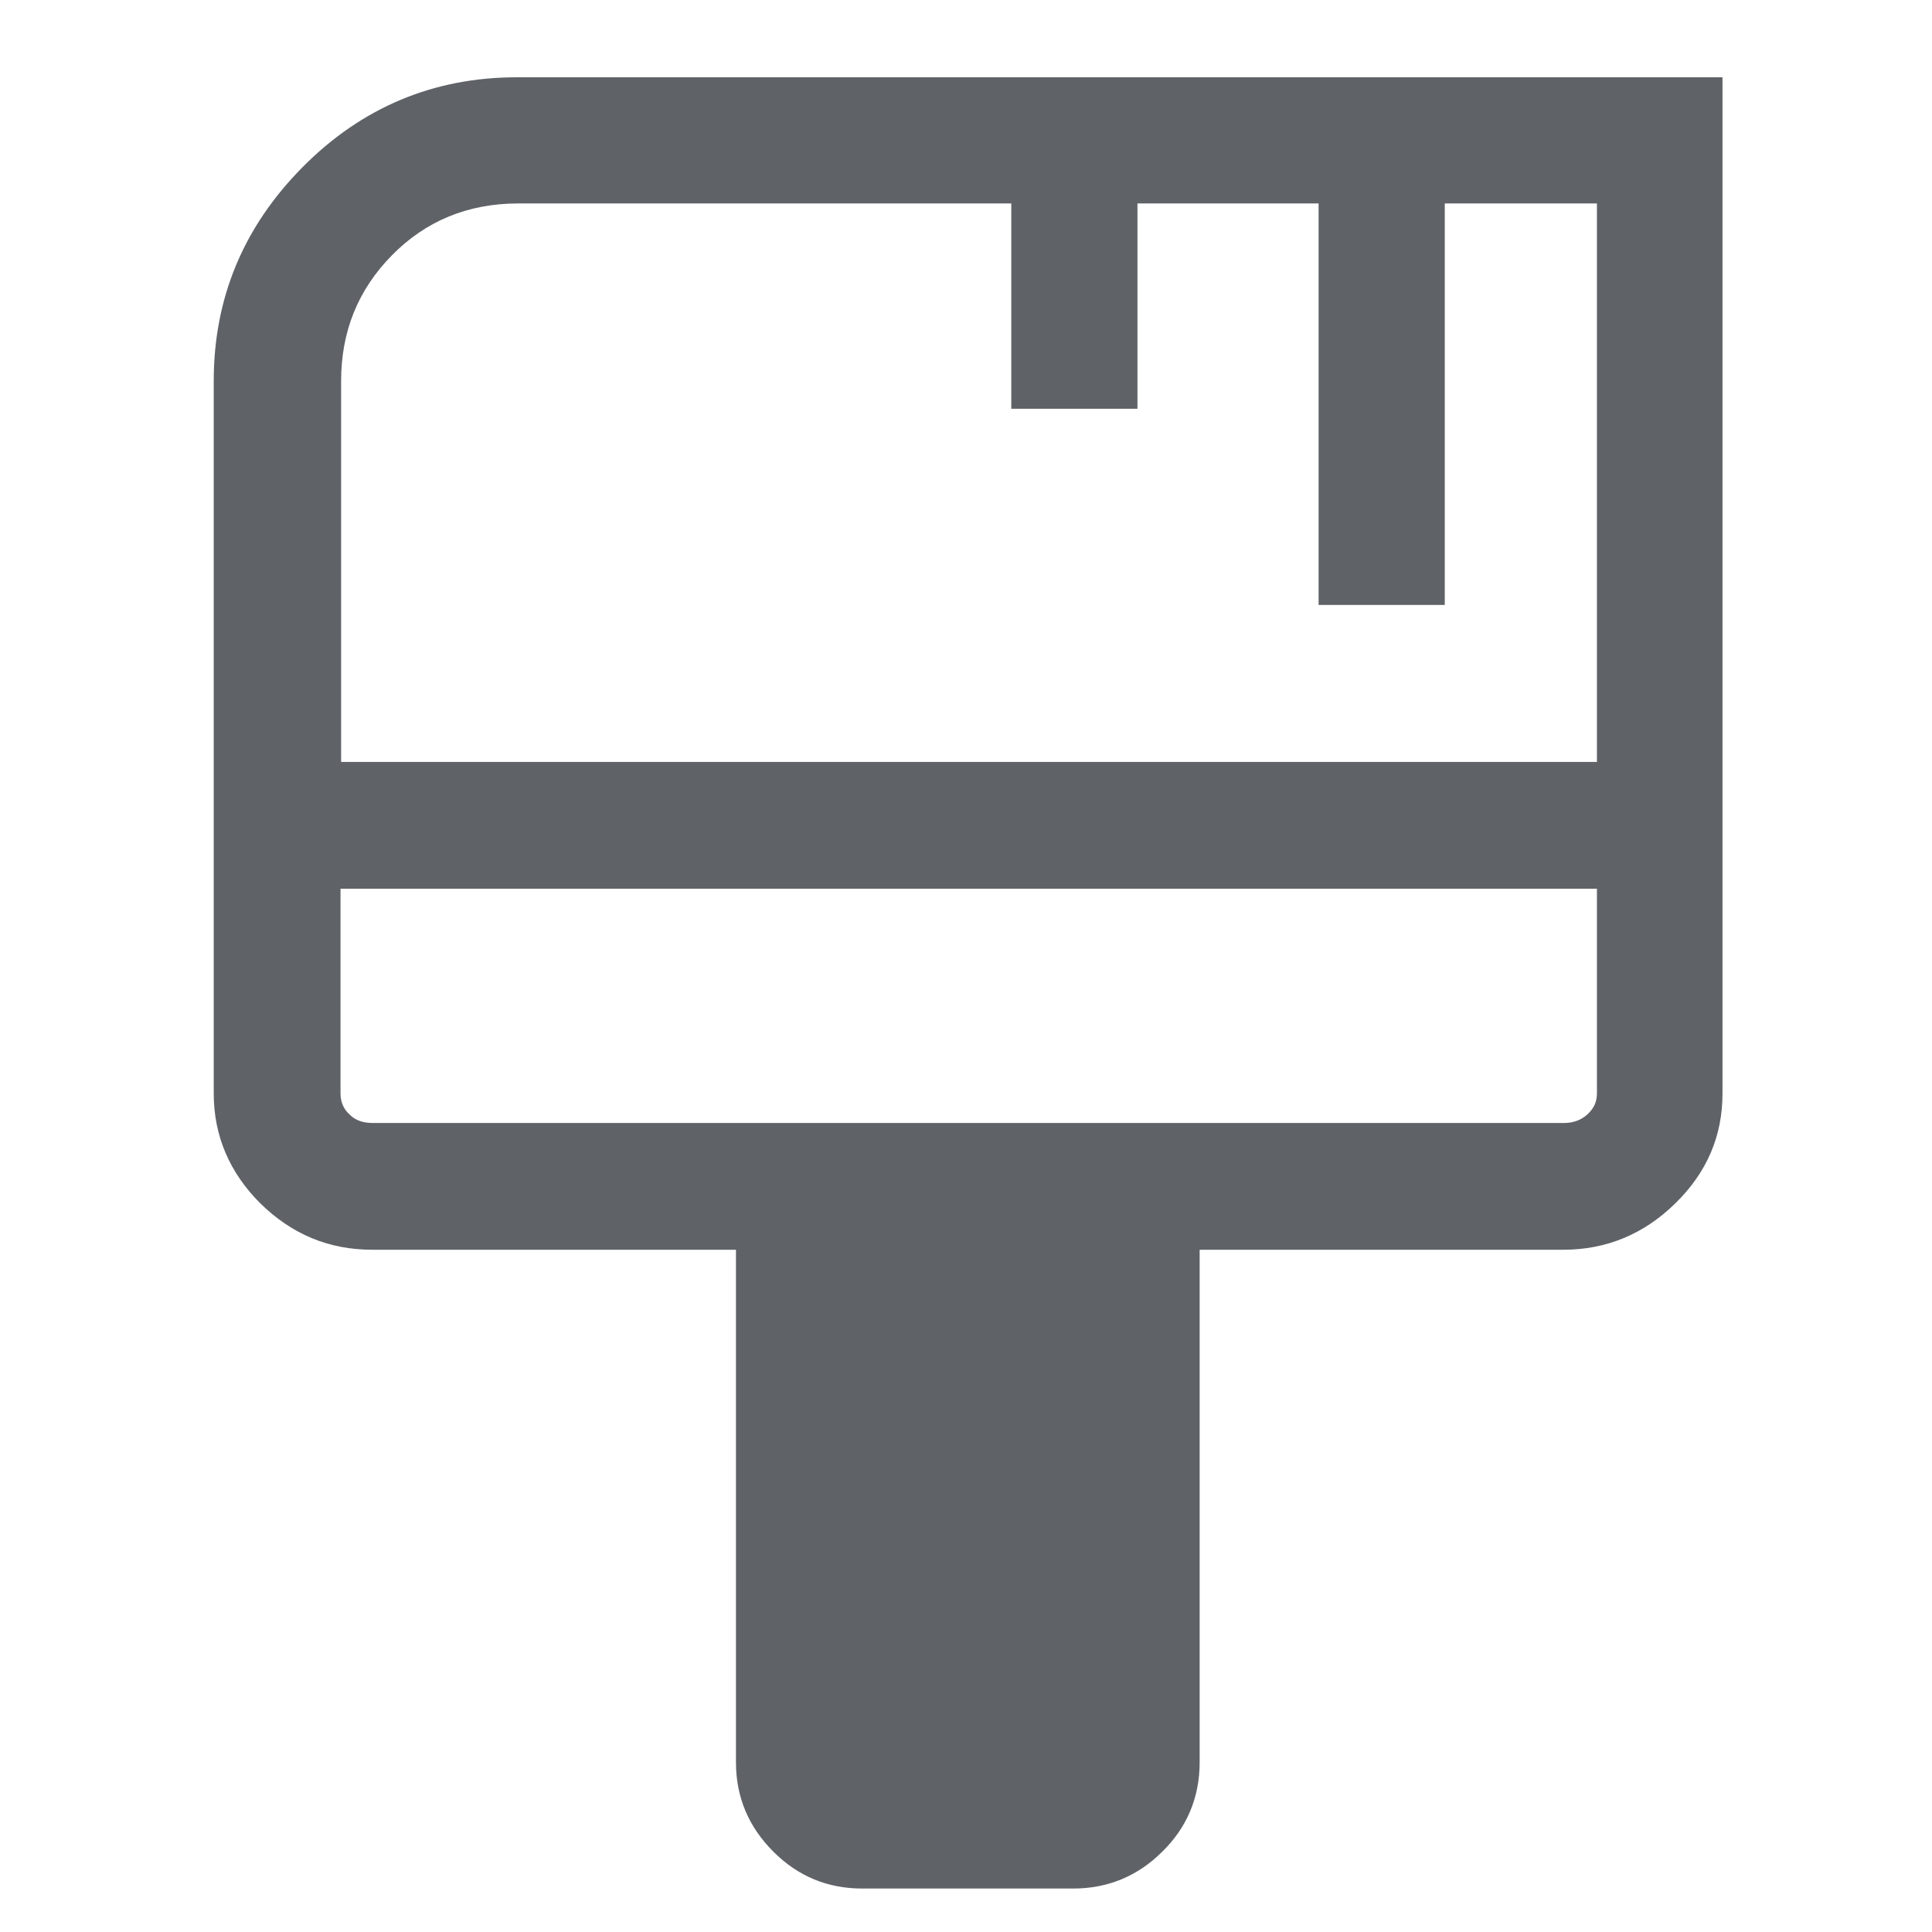 <?xml version="1.0" encoding="UTF-8"?><svg id="Layer_1" xmlns="http://www.w3.org/2000/svg" width="32" height="32" viewBox="0 0 32 32"><defs><style>.cls-1{fill:#5f6368;}</style></defs><path class="cls-1" d="M14.28,31.28c-.57,0-1.06-.2-1.47-.61-.41-.41-.62-.9-.62-1.48v-8.49h-6.02c-.73,0-1.34-.26-1.86-.77-.51-.51-.77-1.12-.77-1.82V6.31c0-1.37.49-2.55,1.47-3.54.98-.99,2.17-1.49,3.55-1.49h19.97v16.83c0,.71-.26,1.31-.78,1.82-.52.51-1.14.77-1.86.77h-6.02v8.49c0,.58-.21,1.08-.62,1.48-.41.41-.91.61-1.47.61h-3.51ZM5.64,12.62h20.81V3.37h-2.52v6.65h-2.09V3.37h-3v3.4h-2.09v-3.4h-8.17c-.83,0-1.53.29-2.09.86-.56.57-.84,1.26-.84,2.08,0,0,0,6.31,0,6.31ZM6.17,18.6h19.74c.15,0,.28-.05.38-.14.11-.1.16-.21.16-.35v-3.39H5.64v3.39c0,.14.05.26.15.35.1.1.23.14.38.14ZM5.64,18.6v-3.89,3.89Z"/></svg>